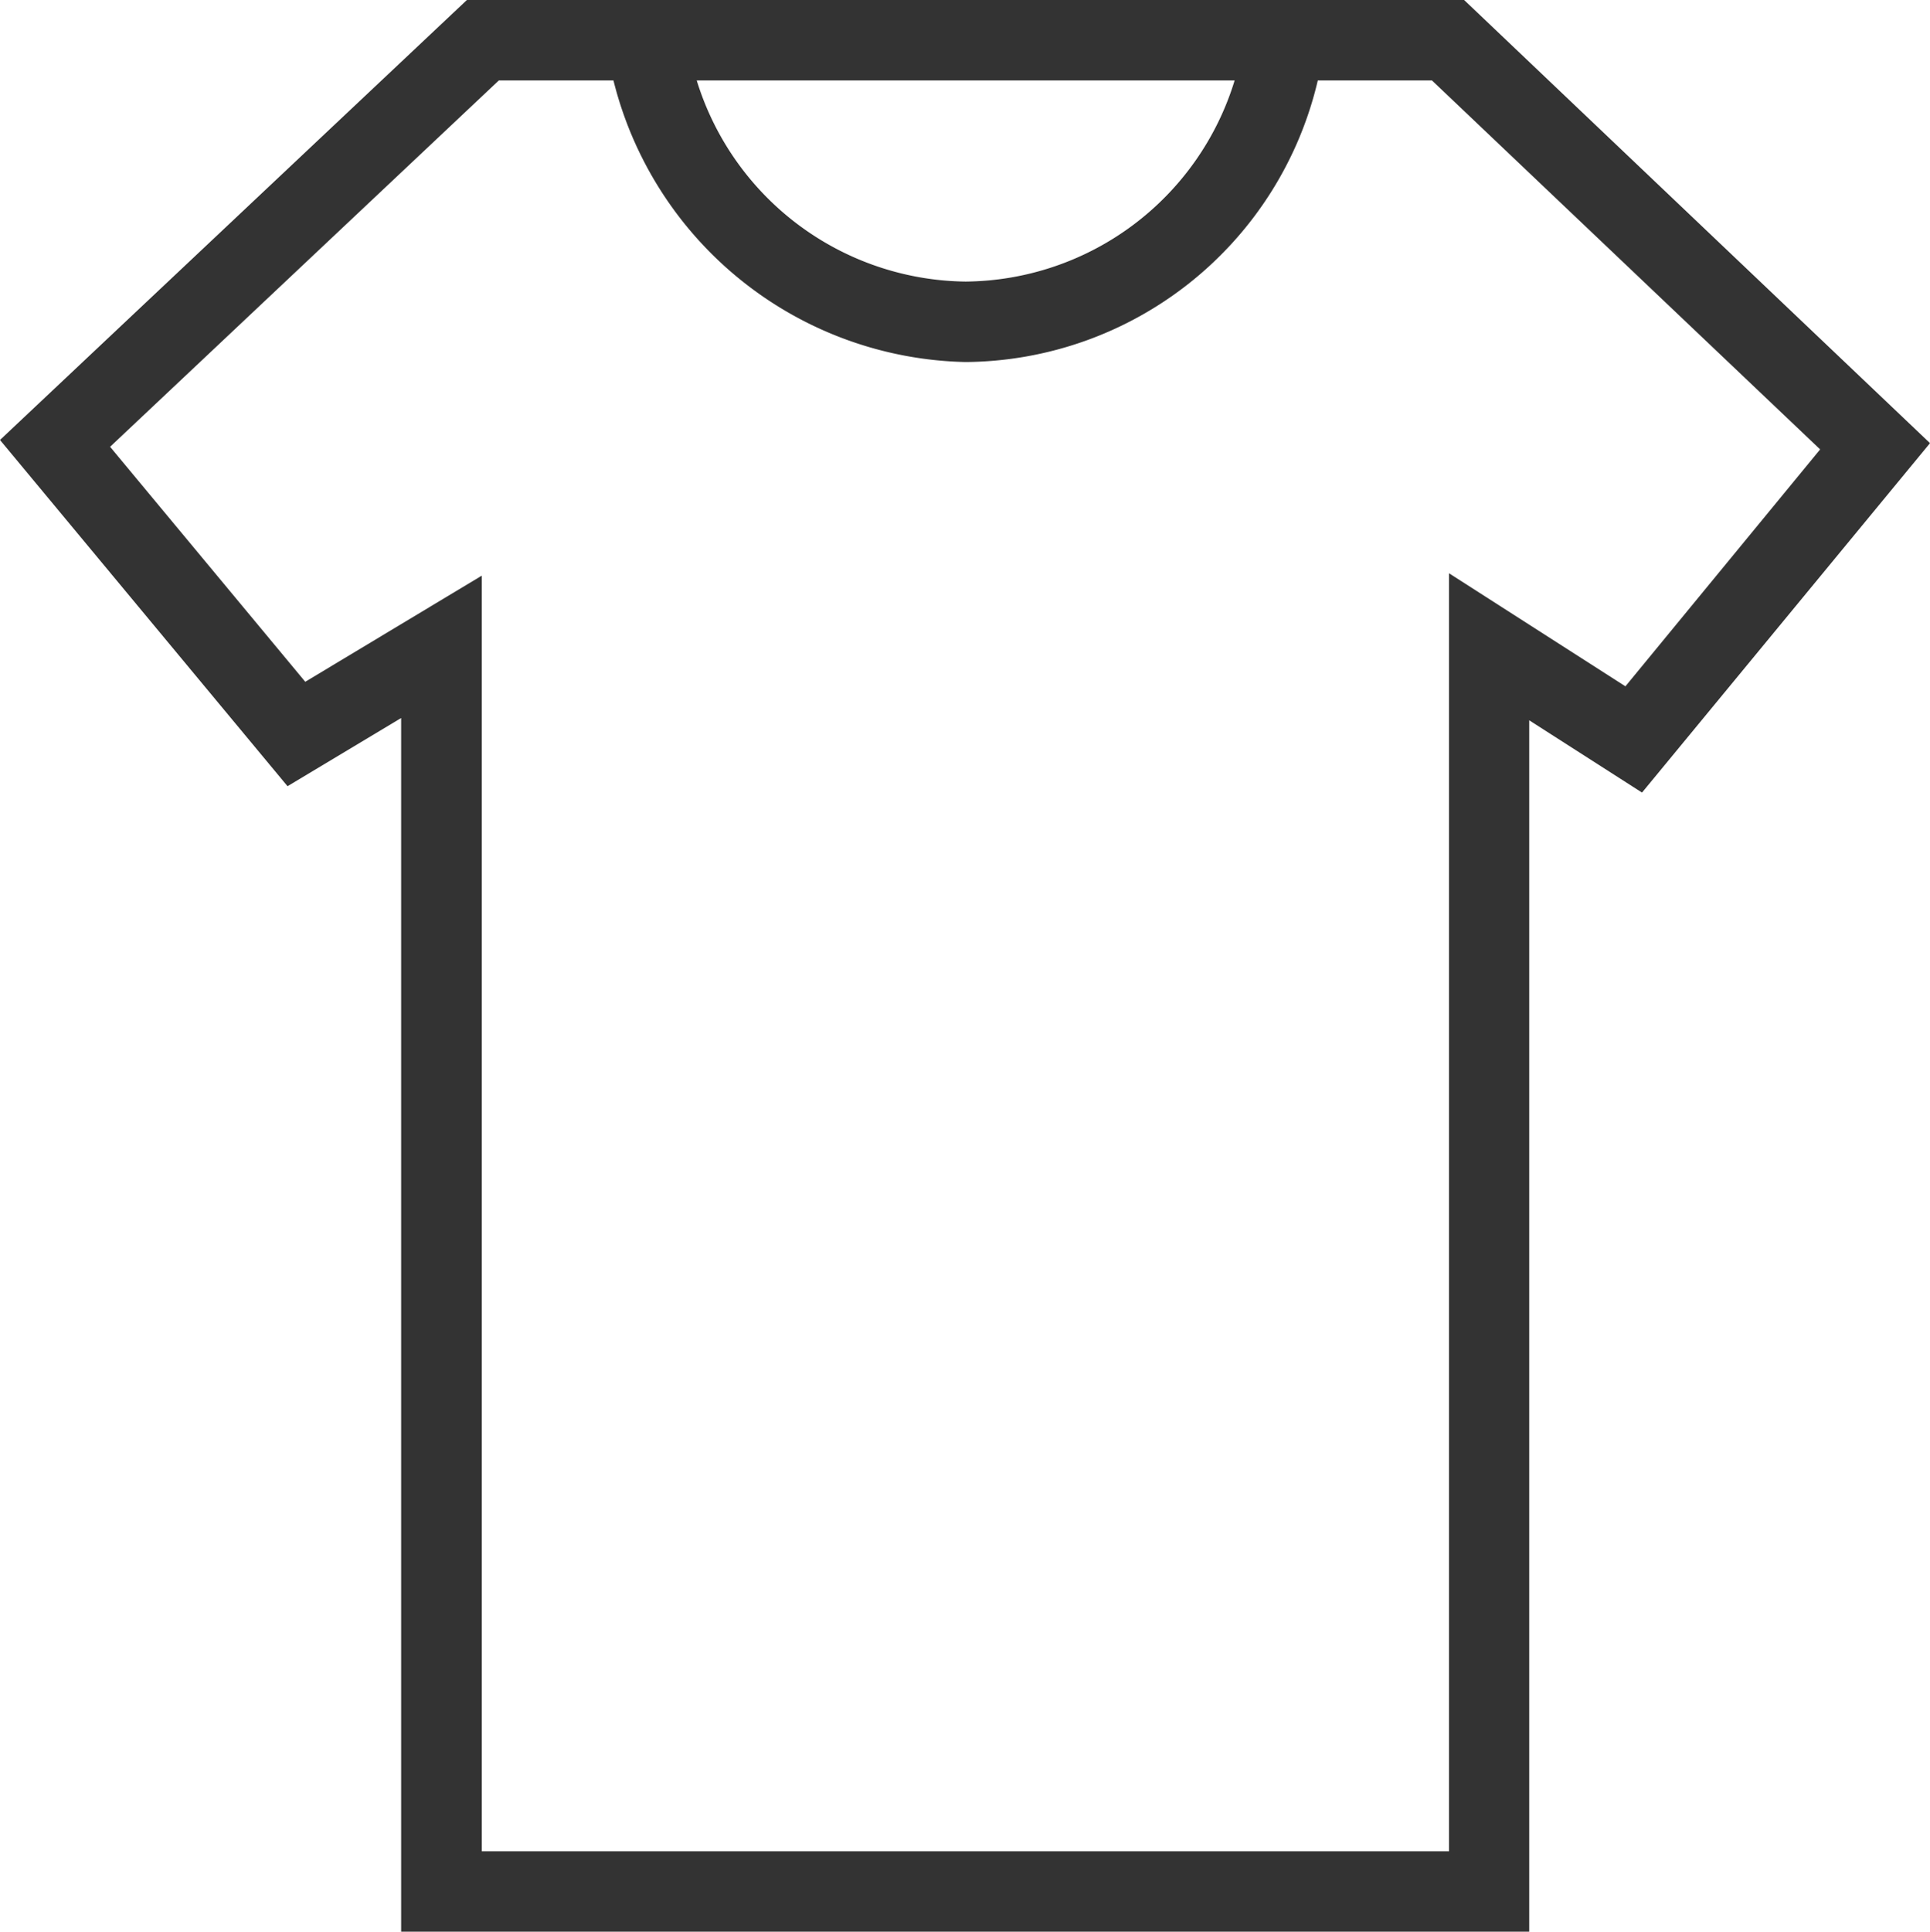 <svg xmlns="http://www.w3.org/2000/svg" width="16.989" height="17" viewBox="0 0 16.989 17">
  <path id="cloth" d="M14.308,6.04l-1.553-.995V16.292H4.241V5.066L2.687,6,.969,3.932,4.391.708H5.4A3.266,3.266,0,0,0,8.5,3.186,3.209,3.209,0,0,0,11.6.708h1.005l3.417,3.247L14.308,6.04ZM10.868.708A2.5,2.5,0,0,1,8.5,2.478,2.508,2.508,0,0,1,6.133.708ZM12.888,0H4.11L0,3.872,2.531,6.919l1-.6V17h9.93V6.339l.993.636L16.989,3.9,12.888,0Z" transform="translate(0)" fill="#333" fill-rule="evenodd"/>
</svg>
